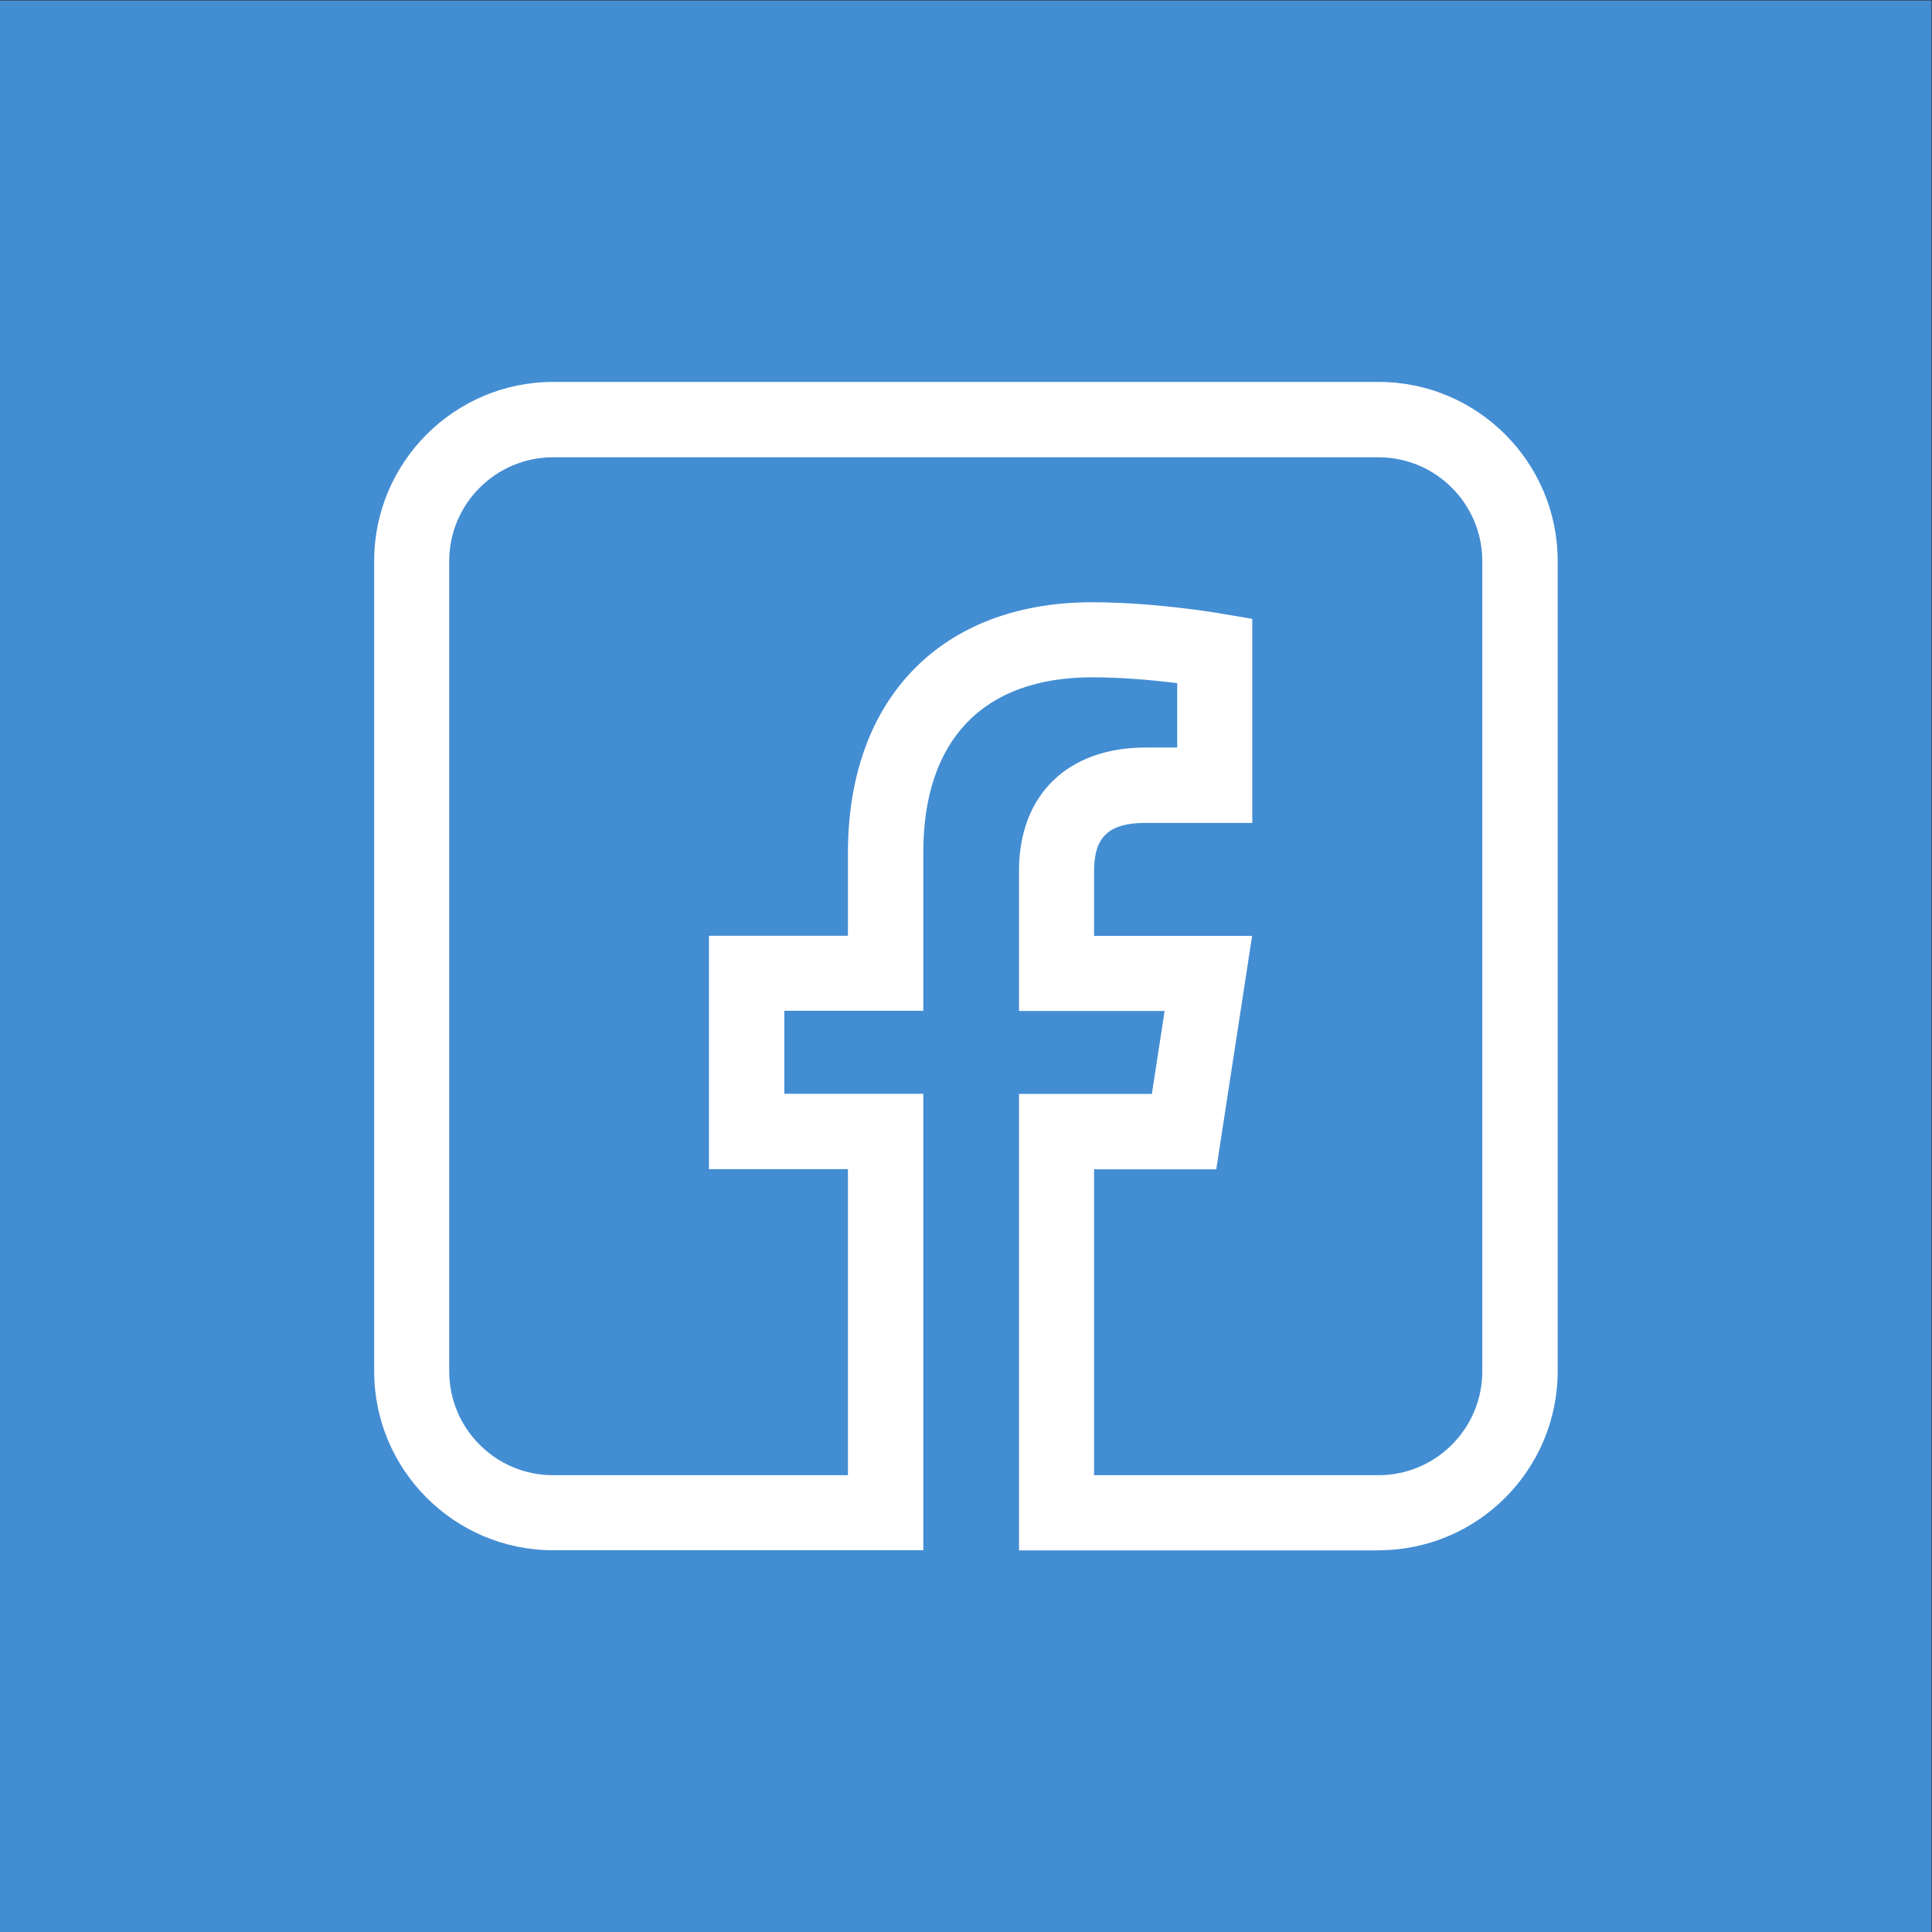 <?xml version="1.0" encoding="UTF-8" standalone="no"?>
<!-- Created with Inkscape (http://www.inkscape.org/) -->

<svg
   version="1.1"
   id="svg2"
   width="682.667"
   height="682.667"
   viewBox="0 0 682.667 682.667"
   sodipodi:docname="icons-novos-redes-menu-lateral_facebook.eps"
   xmlns:inkscape="http://www.inkscape.org/namespaces/inkscape"
   xmlns:sodipodi="http://sodipodi.sourceforge.net/DTD/sodipodi-0.dtd"
   xmlns="http://www.w3.org/2000/svg"
   xmlns:svg="http://www.w3.org/2000/svg">
  <rect x="0" y="0" width="682.667" height="682.667" fill="#333333" stroke="none"/>
  <defs
     id="defs6" />
  <sodipodi:namedview
     id="namedview4"
     pagecolor="#ffffff"
     bordercolor="#000000"
     borderopacity="0.25"
     inkscape:showpageshadow="2"
     inkscape:pageopacity="0.0"
     inkscape:pagecheckerboard="0"
     inkscape:deskcolor="#d1d1d1" />
  <g
     id="g8"
     inkscape:groupmode="layer"
     inkscape:label="ink_ext_XXXXXX"
     transform="matrix(1.333,0,0,-1.333,0,682.667)">
    <g
       id="g10"
       transform="scale(0.1)">
      <path
         d="M 0,5120 H 5120 V 0 H 0 v 5120"
         style="fill:#438dd3;fill-opacity:1;fill-rule:nonzero;stroke:none"
         id="path12" />
      <path
         d="m 2900.59,1210.9 h 753.5 c 151.47,0 275.12,123.23 275.12,275.12 v 2147.96 c 0,151.47 -123.23,275.12 -275.12,275.12 H 1465.91 c -151.46,0 -275.12,-123.23 -275.12,-275.12 V 1486.02 c 0,-151.47 123.23,-275.12 275.12,-275.12 h 781.74 v 811.26 h -368.4 v 618.71 h 368.4 v 219.93 c 0,409.48 248.17,664.07 647.38,664.07 165.16,0 334.6,-28.67 341.45,-29.96 l 83.01,-14.12 v -540.84 h -282.83 c -97.13,0 -136.5,-36.79 -136.5,-127.08 v -172.43 h 418.9 l -94.99,-618.71 h -323.91 v -811.26 z m 753.5,-199.39 H 2701.2 v 1210.04 h 352.14 l 33.81,219.93 H 2701.2 v 371.82 c 0,201.11 128.79,326.48 335.88,326.48 h 83.44 v 170.72 c -59.91,7.27 -144.2,15.4 -225.07,15.4 -288.81,0 -447.98,-165.16 -447.98,-464.67 v -419.32 h -368.41 v -219.93 h 368.41 V 1011.93 h -981.13 c -261.43,0 -474.52,212.66 -474.52,474.52 V 3634.4 c 0,261.44 212.66,474.52 474.52,474.52 h 2188.17 c 261.44,0 474.52,-212.65 474.52,-474.52 V 1486.45 c 0,-261.43 -212.65,-474.52 -474.52,-474.52 l -0.42,-0.42"
         style="fill:#ffffff;fill-opacity:1;fill-rule:nonzero;stroke:none"
         id="path14" />
    </g>
  </g>
</svg>
